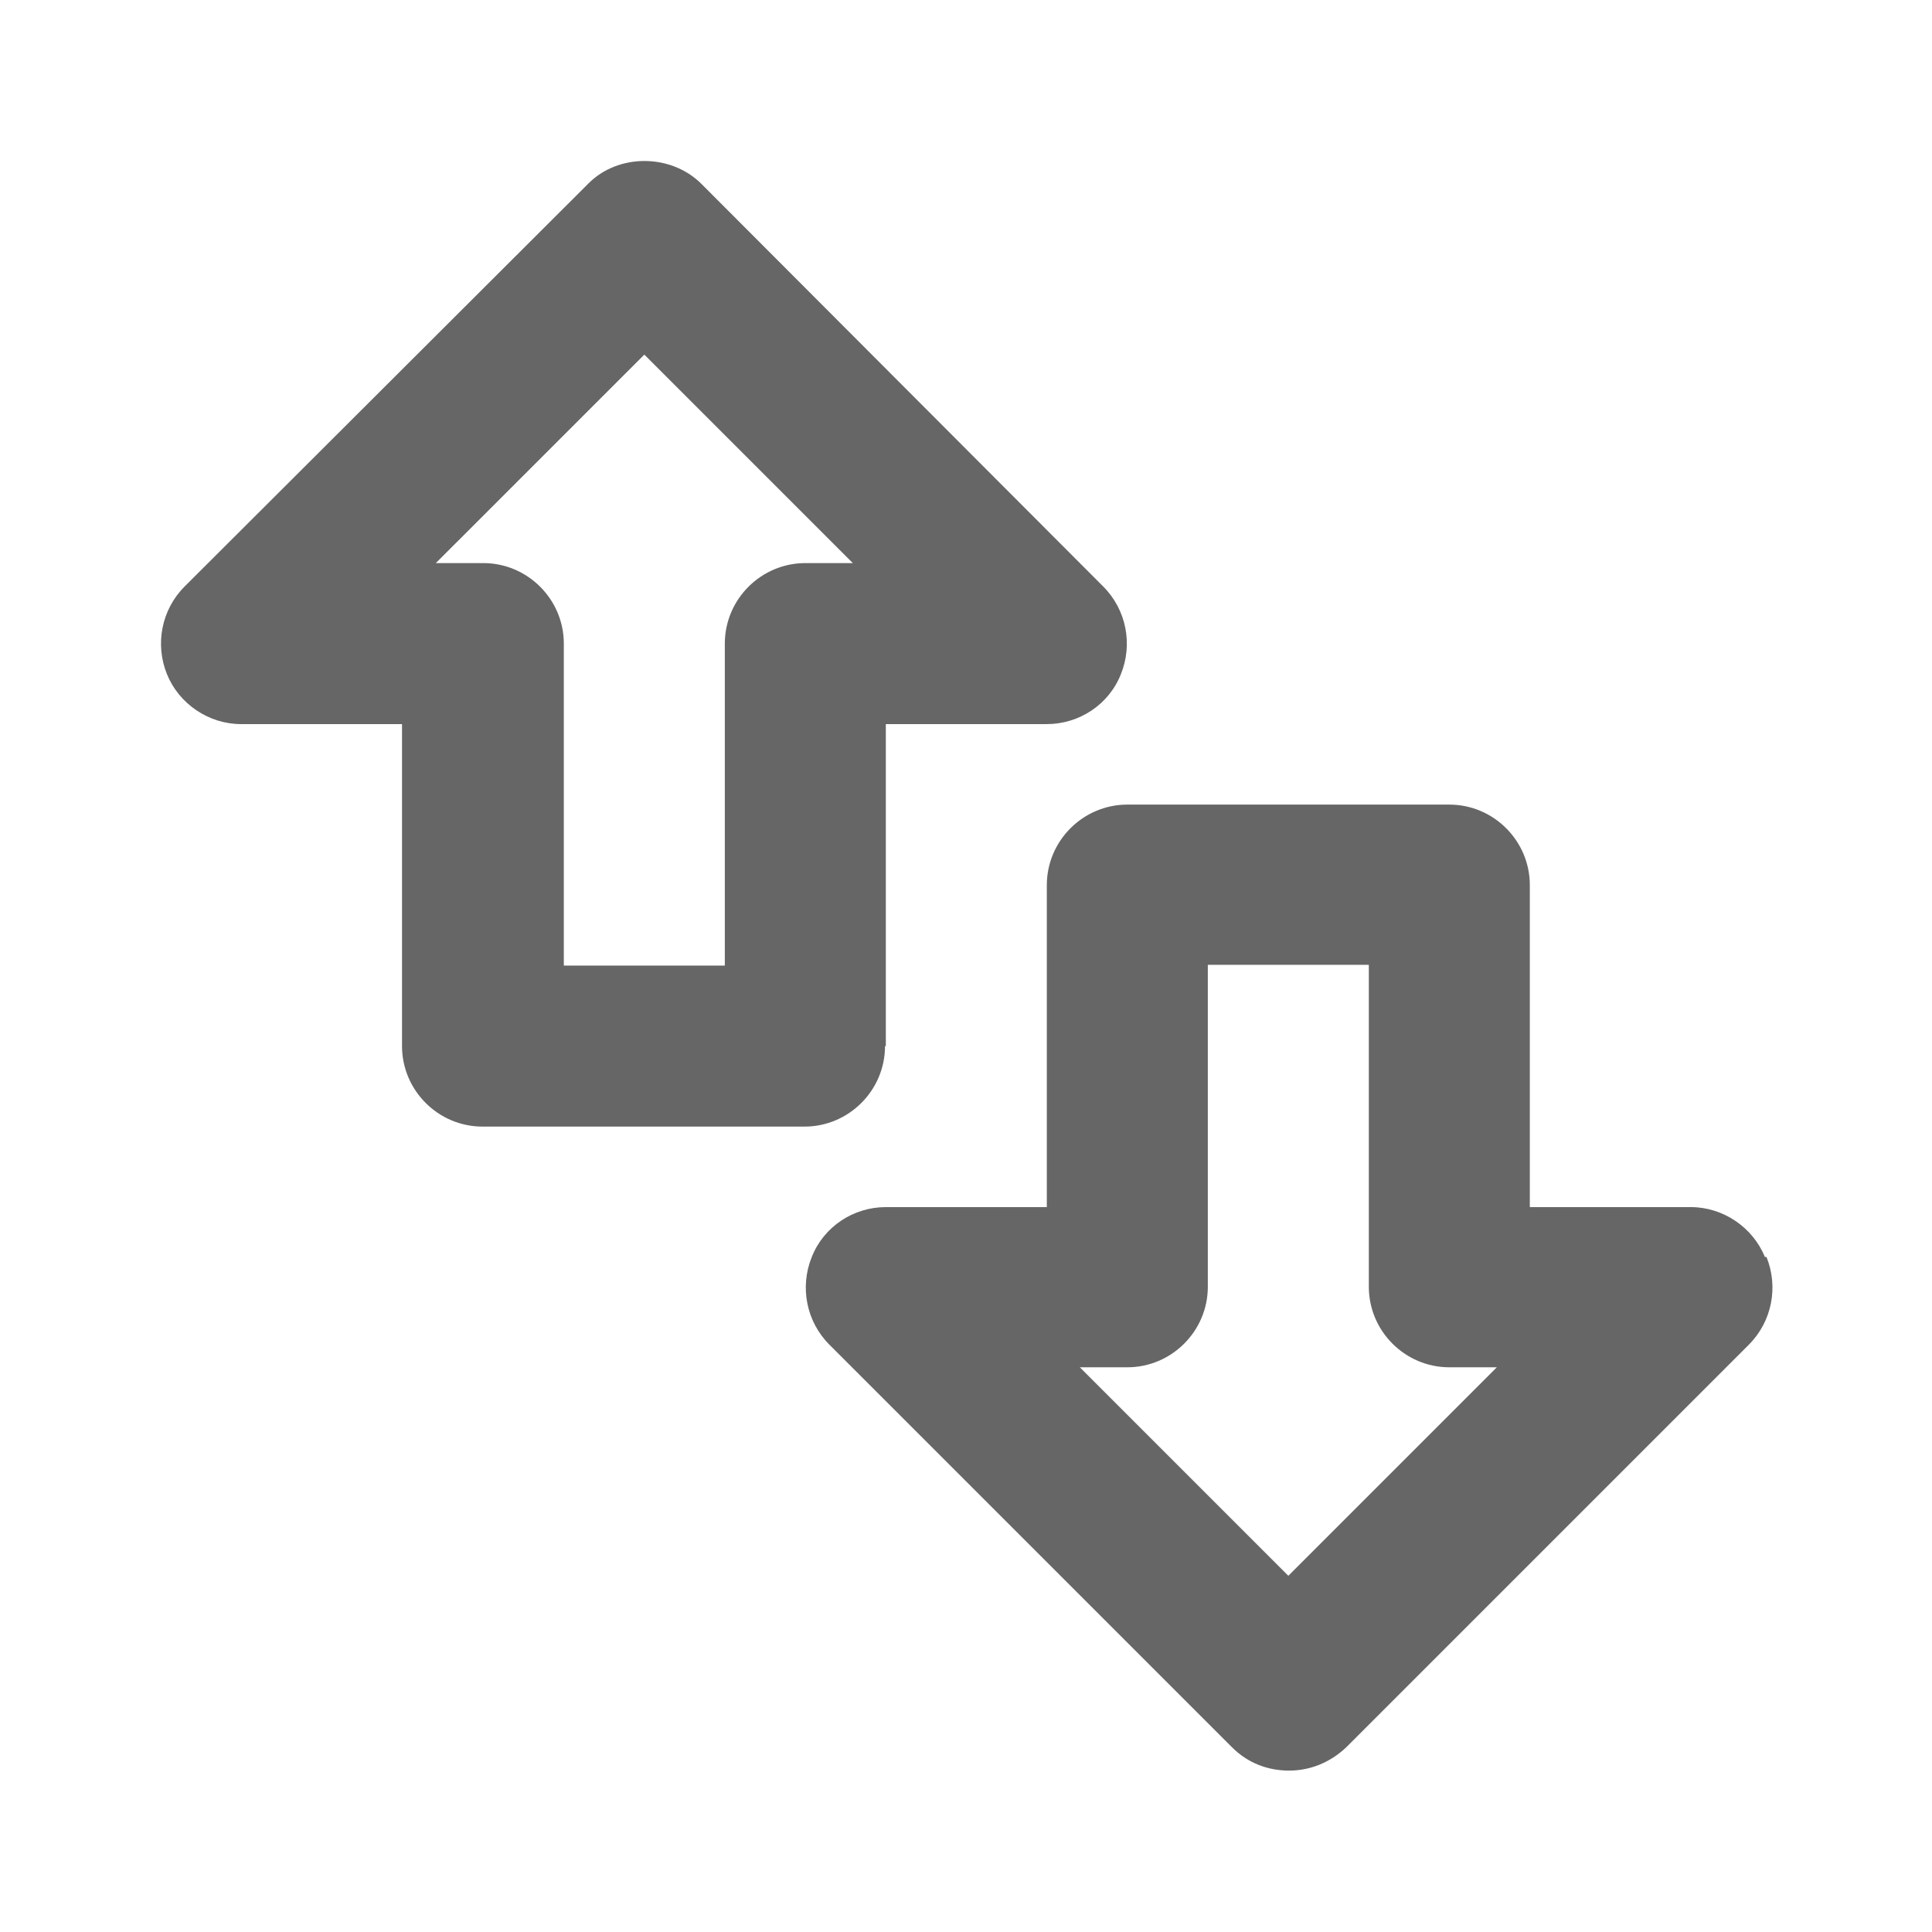 <svg width="48" height="48" viewBox="0 0 48 48" fill="none" xmlns="http://www.w3.org/2000/svg">
<path d="M22.008 25.99V17.99H26.008C26.808 17.99 27.548 17.51 27.848 16.75C28.148 16.01 27.988 15.15 27.408 14.57L17.428 4.57C16.668 3.81 15.348 3.81 14.608 4.57L4.588 14.57C4.008 15.15 3.848 16.01 4.148 16.75C4.448 17.49 5.188 17.99 5.988 17.99H9.988V25.99C9.988 27.09 10.888 27.99 11.988 27.99H19.988C21.088 27.99 21.988 27.09 21.988 25.99H22.008ZM20.008 13.99C18.908 13.99 18.008 14.89 18.008 15.99V23.99H14.008V15.99C14.008 14.89 13.108 13.99 12.008 13.99H10.828L16.008 8.81L21.188 13.99H20.008ZM43.848 31.23C43.548 30.49 42.808 29.99 42.008 29.99H38.008V21.99C38.008 20.89 37.108 19.99 36.008 19.99H28.008C26.908 19.99 26.008 20.89 26.008 21.99V29.99H22.008C21.208 29.99 20.468 30.47 20.168 31.23C19.868 31.97 20.028 32.83 20.608 33.41L30.608 43.41C31.008 43.81 31.508 43.99 32.028 43.99C32.548 43.99 33.048 43.79 33.448 43.41L43.448 33.41C44.028 32.83 44.188 31.97 43.888 31.23H43.848ZM32.008 39.15L26.828 33.97H28.008C29.108 33.97 30.008 33.07 30.008 31.97V23.97H34.008V31.97C34.008 33.07 34.908 33.97 36.008 33.97H37.188L32.008 39.15Z" fill="black" fill-opacity="0.6"/>
</svg>
